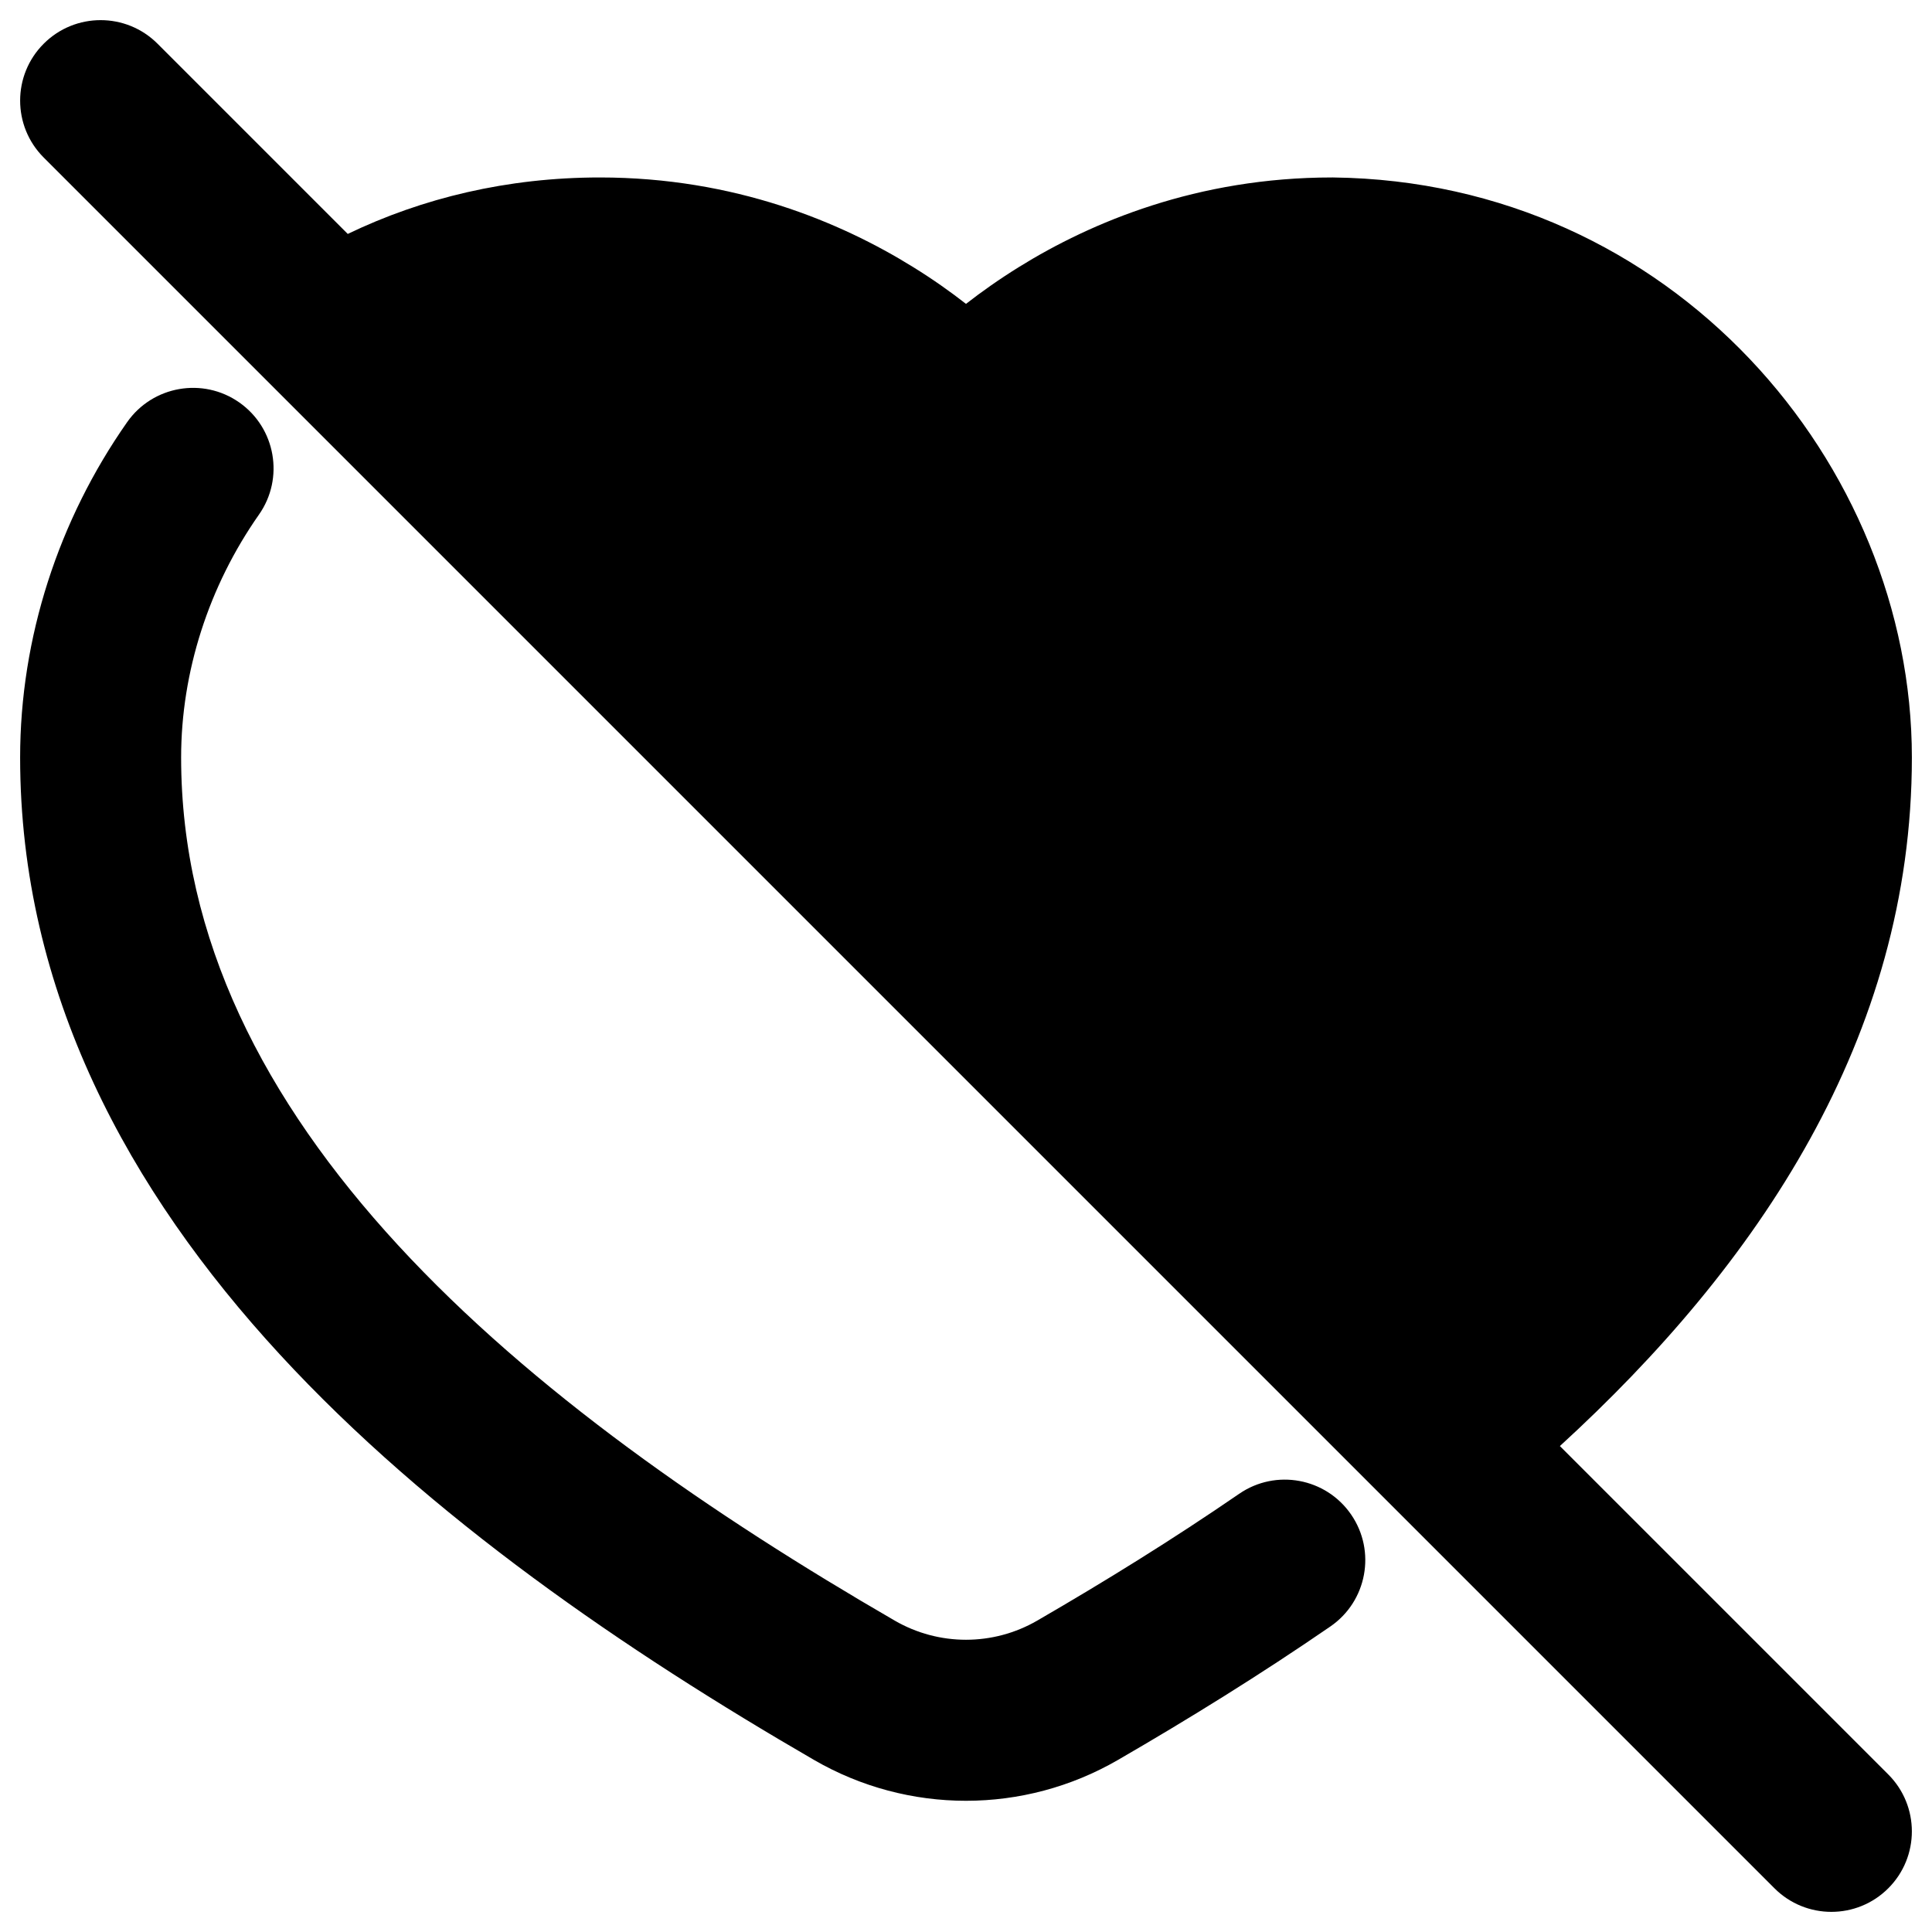 <svg xmlns="http://www.w3.org/2000/svg" fill="none" viewBox="0 0 48 48" id="Disable-Heart--Streamline-Plump-Remix">
  <desc>
    Disable Heart Streamline Icon: https://streamlinehq.com
  </desc>
  <g id="disable-heart">
    <path id="Union" fill="#000000" fill-rule="evenodd" d="M3.914 1.086c-0.781 -0.781 -2.047 -0.781 -2.828 0 -0.781 0.781 -0.781 2.047 0 2.828L44.086 46.914c0.781 0.781 2.047 0.781 2.828 0 0.781 -0.781 0.781 -2.047 0 -2.828l-8.159 -8.159c4.908 -4.489 8.745 -10.143 8.745 -17.108 0 -7.289 -5.949 -14.309 -14.38 -14.41l-0.024 -0c-3.352 0 -5.986 1.114 -7.771 2.219 -0.508 0.315 -0.951 0.63 -1.325 0.922 -0.374 -0.292 -0.816 -0.608 -1.325 -0.922 -1.785 -1.105 -4.42 -2.219 -7.771 -2.219 -2.297 0 -4.408 0.51 -6.264 1.403L3.914 1.086ZM6.434 12.785c0.634 -0.904 0.415 -2.152 -0.489 -2.786 -0.904 -0.634 -2.152 -0.415 -2.786 0.489C1.455 12.917 0.5 15.845 0.5 18.819c0 5.836 2.703 10.762 6.449 14.828 3.734 4.053 8.615 7.379 13.277 10.079 2.335 1.352 5.213 1.352 7.548 0 1.76 -1.019 3.543 -2.123 5.279 -3.317 0.91 -0.626 1.141 -1.871 0.515 -2.781 -0.626 -0.91 -1.871 -1.141 -2.781 -0.515 -1.634 1.123 -3.327 2.172 -5.018 3.151 -1.095 0.634 -2.444 0.634 -3.539 0 -4.523 -2.619 -9.005 -5.708 -12.34 -9.327C6.569 27.33 4.5 23.327 4.5 18.819c0 -2.126 0.687 -4.256 1.934 -6.034Z" clip-rule="evenodd" stroke-width="1"></path>
  </g>
</svg>